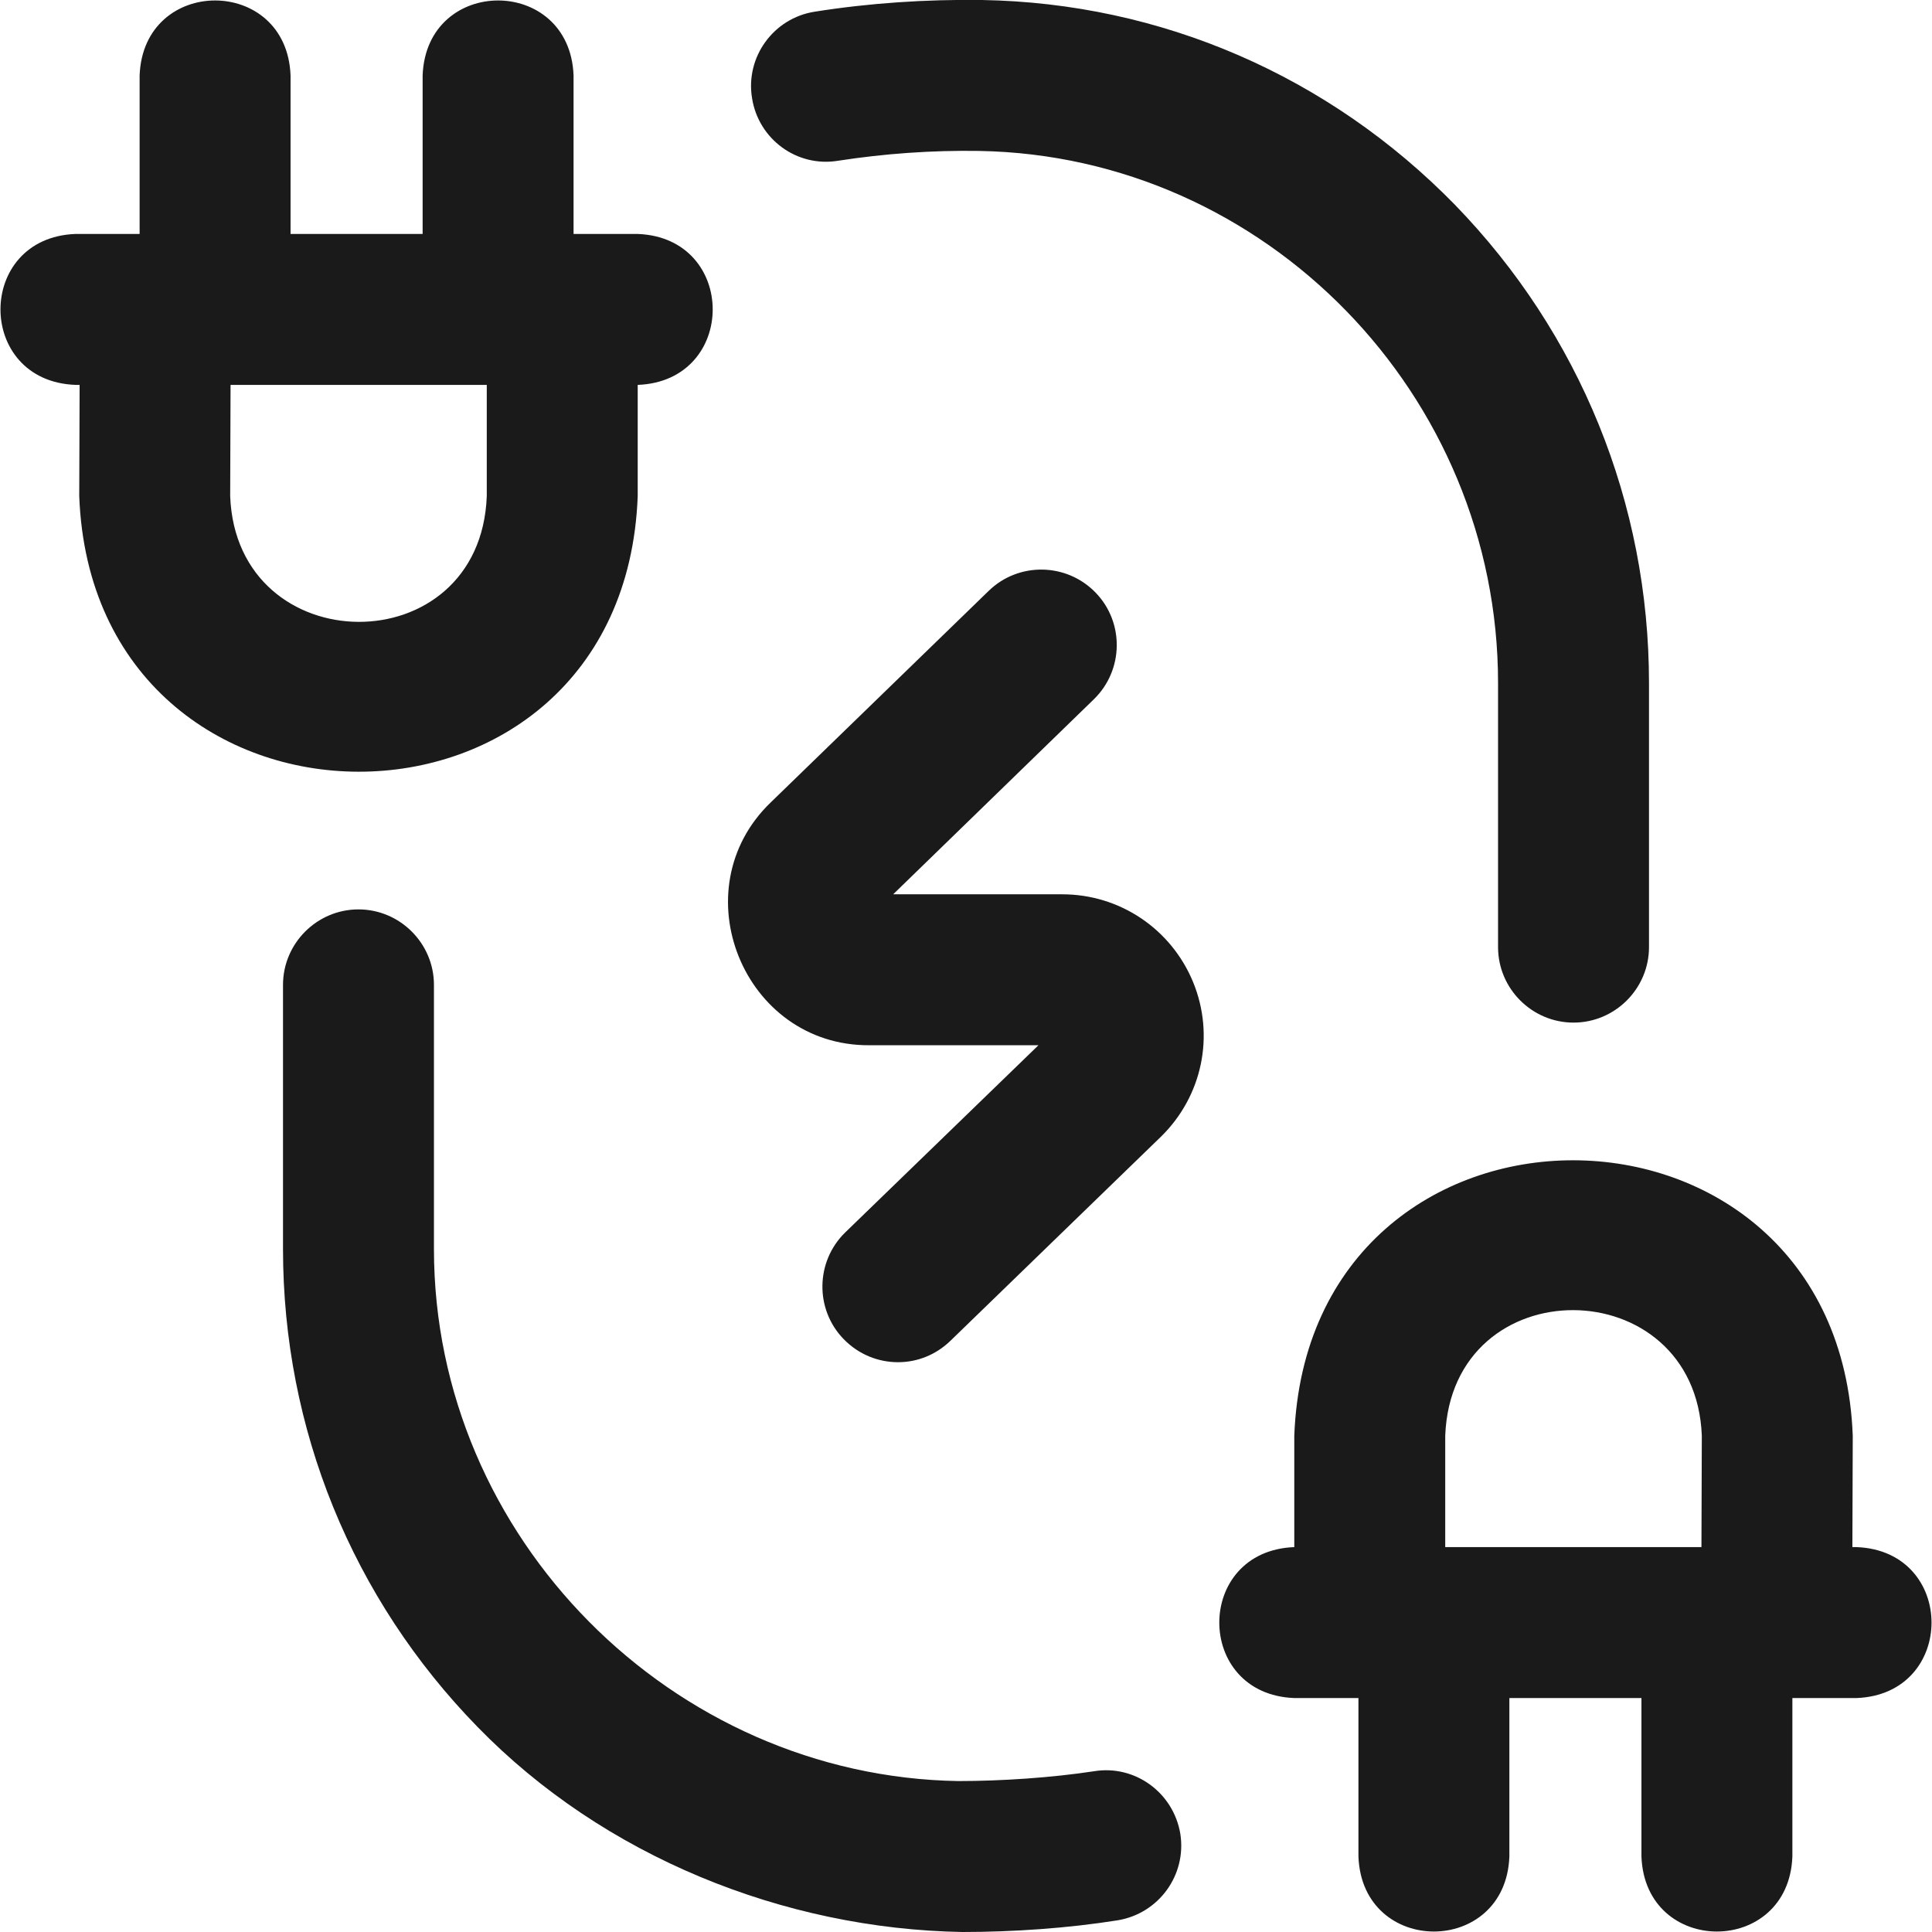 <?xml version="1.0" encoding="utf-8"?>
<!-- Generator: Adobe Illustrator 26.3.1, SVG Export Plug-In . SVG Version: 6.00 Build 0)  -->
<svg version="1.1" id="Layer_1" xmlns:svgjs="http://svgjs.com/svgjs"
	 xmlns="http://www.w3.org/2000/svg" xmlns:xlink="http://www.w3.org/1999/xlink" x="0px" y="0px" viewBox="0 0 512 512"
	 style="enable-background:new 0 0 512 512;" xml:space="preserve">
<style type="text/css">
	.st0{fill:#1A1A1A;}
</style>
<g>
	<path class="st0" d="M238,361c-5.2,0-10.4-2-14.4-6.1c-7.7-7.9-7.5-20.6,0.4-28.3l51.2-49.6h-44.8c-33.4,0.2-50.2-41.3-26.1-64.4
		l57.7-56c7.9-7.7,20.6-7.5,28.3,0.4c7.7,7.9,7.5,20.6-0.4,28.3L236.7,237h44.8c15.3,0,28.9,9.2,34.7,23.3
		c5.8,14.2,2.4,30.2-8.5,40.9l-55.8,54.1C248,359.1,243,361,238,361z M222.1,42.6c12.3-1.9,24.9-2.8,37.4-2.6
		C335.3,41.3,397,104.5,397,181l0,70c0,11,9,20,20,20h0c11,0,20-9,20-20l0-70c0-47.6-18.3-92.6-51.4-126.7
		C352.2,20.1,307.7,0.8,260.2,0c-14.8-0.2-29.8,0.8-44.3,3.1c-10.9,1.7-18.4,12-16.6,22.9C201,36.9,211.2,44.4,222.1,42.6
		L222.1,42.6z M169,131.5V102c26.5-1,26.5-39,0-40h-17V20c-1-26.5-39-26.5-40,0v42H77V20C76-6.5,38-6.5,37,20v42H20
		c-26.5,1-26.5,39,0,40h1.1L21,131.5C24.7,228.6,165.3,229.1,169,131.5z M61,131.5l0.1-29.5H129v29.5
		C127.3,176.2,62.7,175.6,61,131.5z M312.8,486c1.7,10.9-5.7,21.1-16.6,22.9c-13.2,2.1-27.7,3.1-41.1,3.1
		c-47.5-0.8-95.2-20.1-128.5-54.3C93.3,423.6,75,378.6,75,331l0-70c0-11,9-20,20-20h0c11,0,20,9,20,20l0,70
		c0,76.5,63.2,139.8,139,141c11.4,0,24.8-0.9,35.9-2.6C300.8,467.6,311,475.1,312.8,486L312.8,486z M492,410h-1.1l0.1-29.5
		c-3.7-97.1-144.3-97.6-148,0V410c-26.5,1-26.5,39,0,40h17v42c1,26.5,39,26.5,40,0v-42h35v42c1,26.5,39,26.5,40,0v-42h17
		C518.5,449,518.5,411,492,410z M450.9,410H383v-29.5c1.7-44.7,66.3-44.1,68,0L450.9,410z"/>
</g>
</svg>

